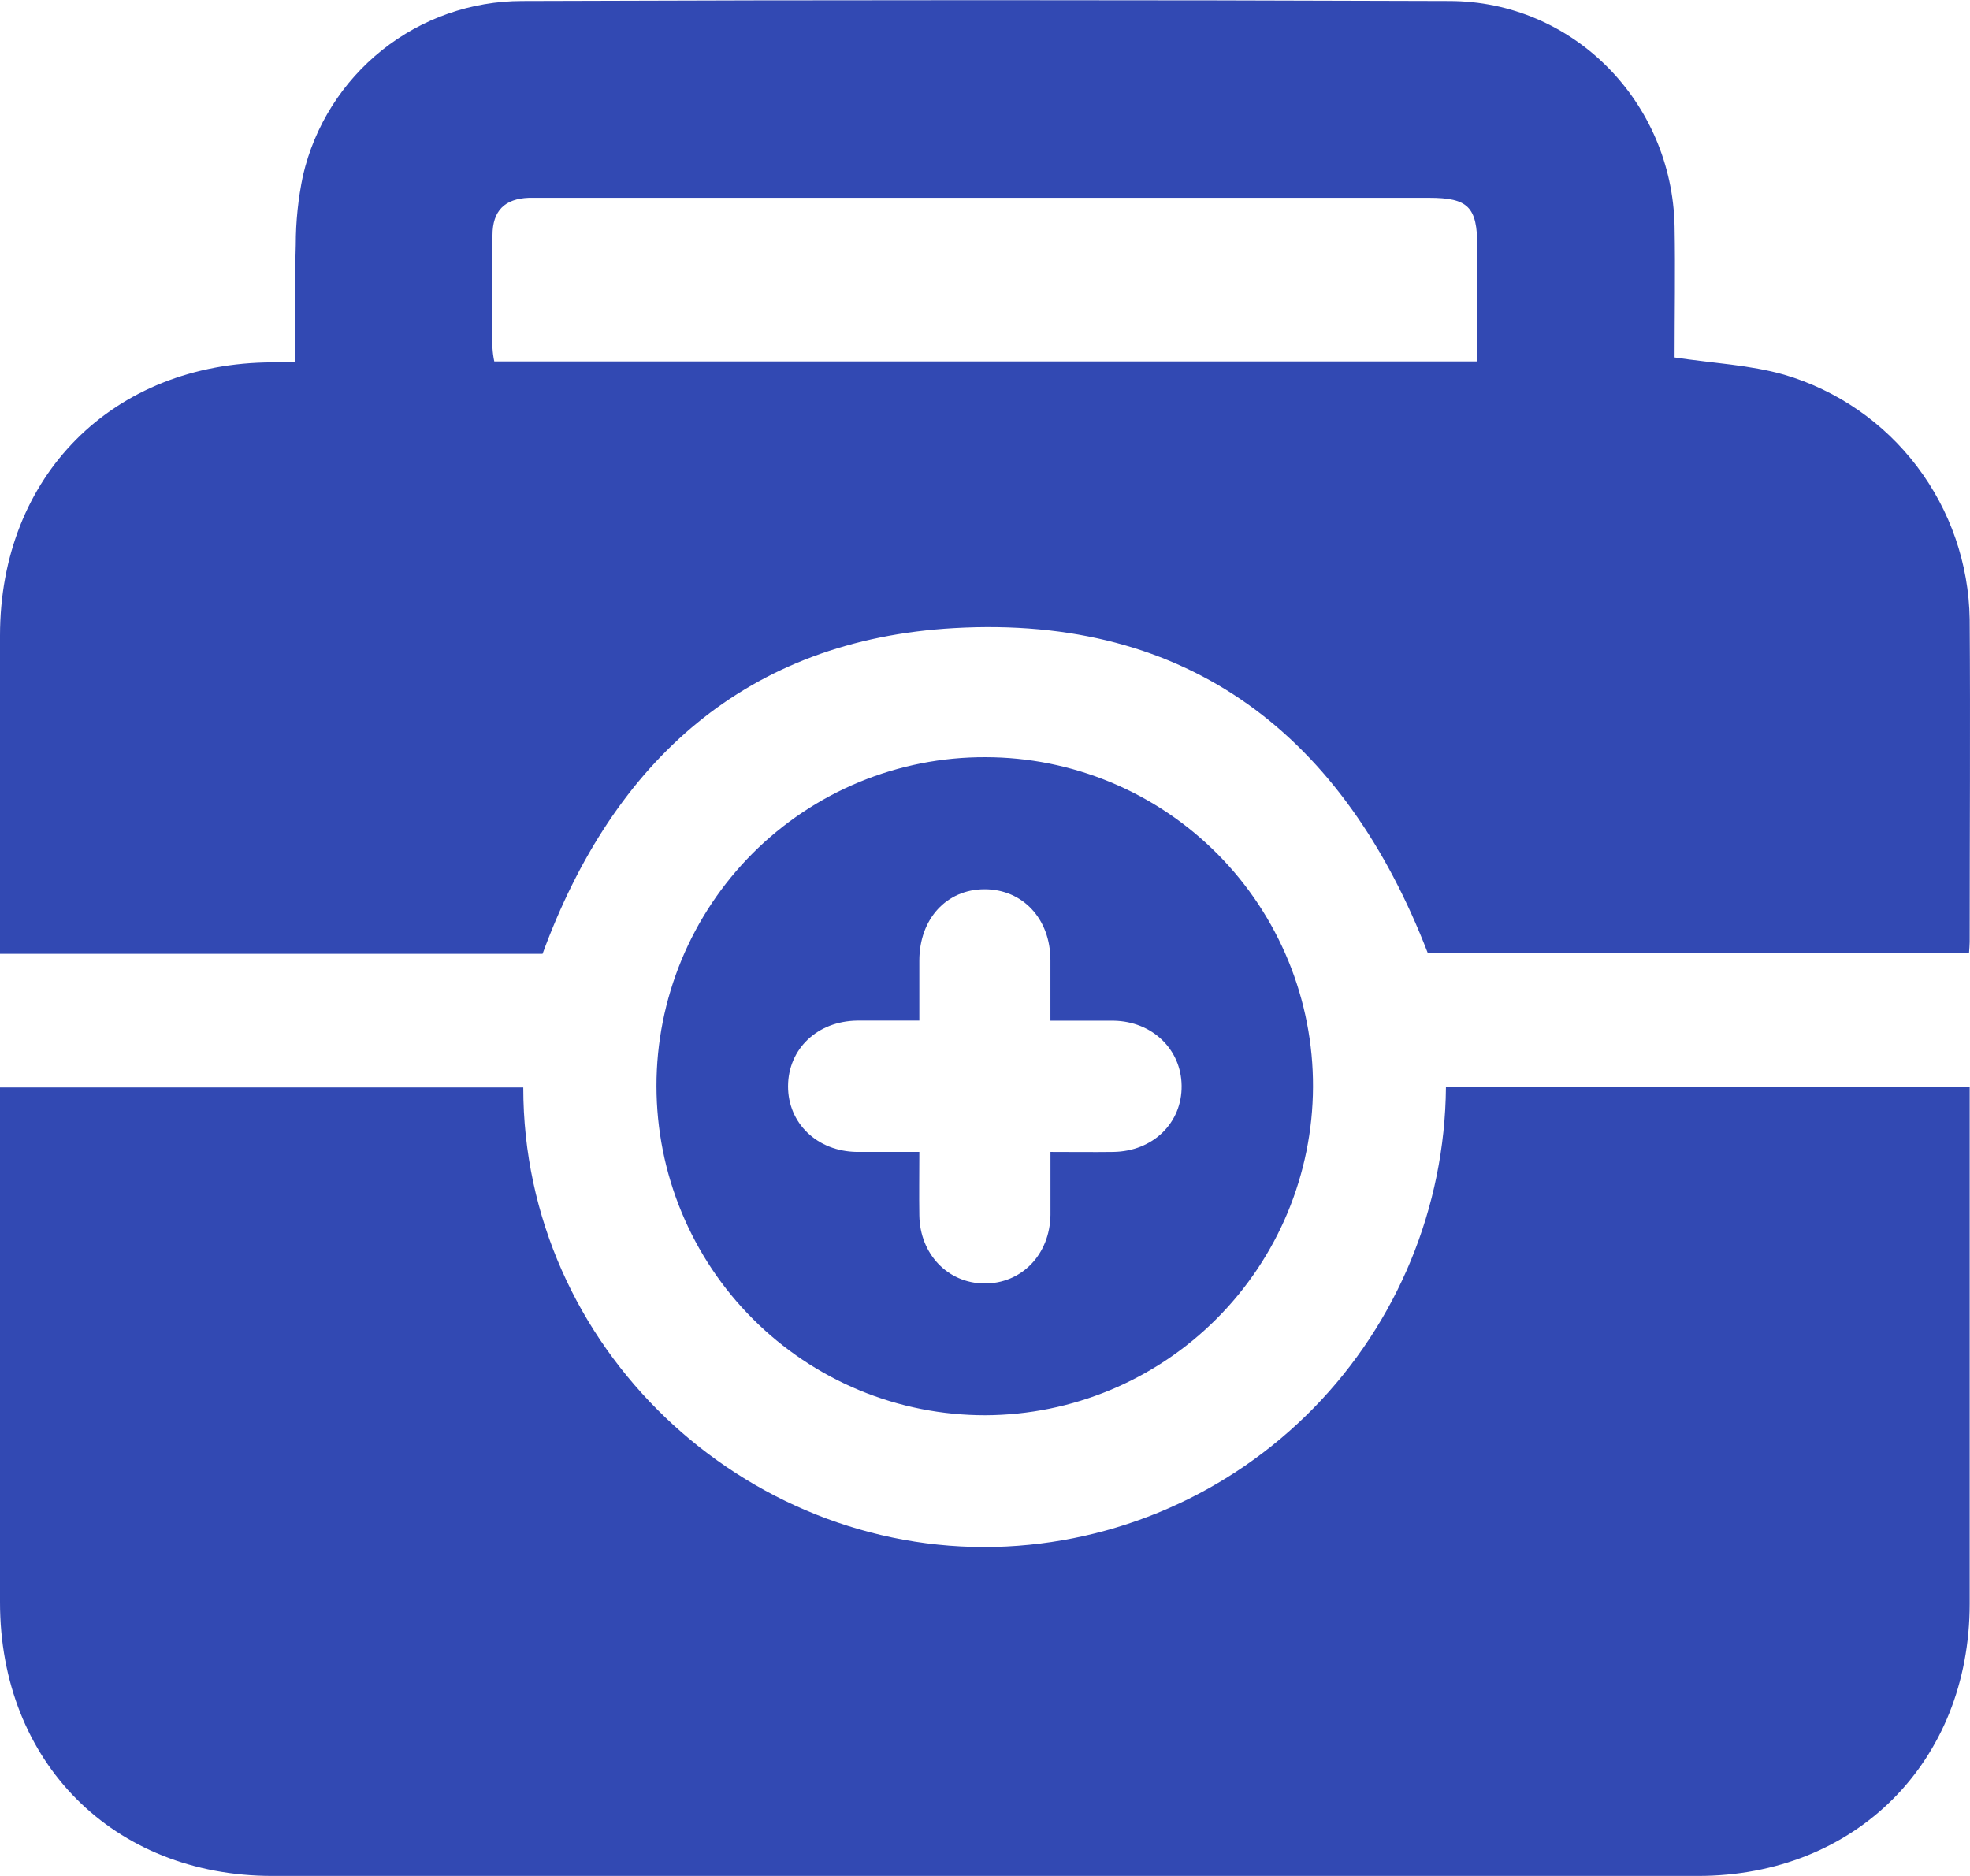 <svg width="42" height="40" viewBox="0 0 42 40" fill="none" xmlns="http://www.w3.org/2000/svg">
<g clip-path="url(#clip0_1029_8696)">
<path d="M20.342 13.392C25.366 13.106 28.659 15.704 30.442 20.326H41.979C41.985 20.227 41.993 20.156 41.993 20.084C41.993 17.791 42.009 15.496 41.993 13.202C41.975 12.024 41.581 10.883 40.87 9.945C40.159 9.007 39.167 8.322 38.039 7.99C37.309 7.781 36.527 7.747 35.702 7.622C35.702 6.72 35.719 5.773 35.702 4.825C35.649 2.173 33.541 0.022 30.895 0.022C24.306 -0.002 17.718 -0.002 11.129 0.022C10.046 0.023 8.995 0.392 8.147 1.068C7.299 1.744 6.704 2.687 6.459 3.745C6.357 4.23 6.306 4.723 6.306 5.219C6.281 6.044 6.299 6.873 6.299 7.727H5.81C2.409 7.734 0.001 10.147 0 13.551C0 15.655 0 17.759 0 19.864V20.338H11.567C13.084 16.203 15.937 13.642 20.342 13.392ZM10.5 7.426C10.5 6.622 10.492 5.818 10.5 5.016C10.5 4.492 10.763 4.237 11.275 4.218C11.363 4.218 11.45 4.218 11.538 4.218H30.466C31.3 4.218 31.495 4.413 31.495 5.247V7.707H10.538C10.518 7.614 10.506 7.52 10.5 7.426Z" fill="#3249B3"/>
<path d="M21.231 32.983C15.878 33.12 11.155 28.754 11.156 23.187H0V23.688C0 27.18 0 30.673 0 34.166C0 37.57 2.415 39.999 5.806 39.999C15.937 39.999 26.069 39.999 36.201 39.999C39.562 39.999 41.992 37.562 41.993 34.197C41.993 30.689 41.993 27.182 41.993 23.675V23.183H30.827C30.805 25.744 29.793 28.198 28.003 30.026C26.213 31.854 23.785 32.914 21.231 32.983Z" fill="#3249B3"/>
<path d="M21.006 16.145C20.086 16.142 19.175 16.322 18.324 16.673C17.473 17.025 16.7 17.541 16.048 18.193C15.397 18.845 14.881 19.619 14.528 20.472C14.176 21.324 13.995 22.238 13.996 23.16C13.997 24.082 14.178 24.996 14.531 25.847C14.884 26.699 15.4 27.473 16.052 28.124C16.703 28.776 17.475 29.292 18.325 29.645C19.176 29.997 20.087 30.177 21.006 30.176C22.856 30.17 24.628 29.431 25.937 28.12C27.246 26.81 27.985 25.034 27.993 23.179C27.997 22.257 27.818 21.343 27.469 20.49C27.119 19.637 26.605 18.861 25.956 18.208C25.307 17.555 24.536 17.036 23.686 16.682C22.837 16.328 21.926 16.145 21.006 16.145ZM23.737 24.562C23.305 24.568 22.871 24.562 22.396 24.562C22.396 25.038 22.396 25.473 22.396 25.906C22.383 26.753 21.776 27.376 20.981 27.367C20.205 27.359 19.613 26.74 19.6 25.916C19.593 25.481 19.6 25.046 19.6 24.562C19.132 24.562 18.7 24.562 18.268 24.562C17.421 24.551 16.797 23.949 16.801 23.157C16.806 22.365 17.425 21.771 18.281 21.762C18.701 21.762 19.121 21.762 19.6 21.762C19.6 21.319 19.6 20.901 19.6 20.484C19.6 19.589 20.184 18.961 20.992 18.961C21.801 18.961 22.395 19.589 22.395 20.475C22.395 20.883 22.395 21.295 22.395 21.764C22.877 21.764 23.311 21.764 23.744 21.764C24.562 21.778 25.183 22.371 25.192 23.149C25.203 23.941 24.582 24.55 23.737 24.562Z" fill="#3249B3"/>
</g>
<defs>
<clipPath id="clip0_1029_8696">
<rect width="42" height="40" fill="white"/>
</clipPath>
</defs>
</svg>
